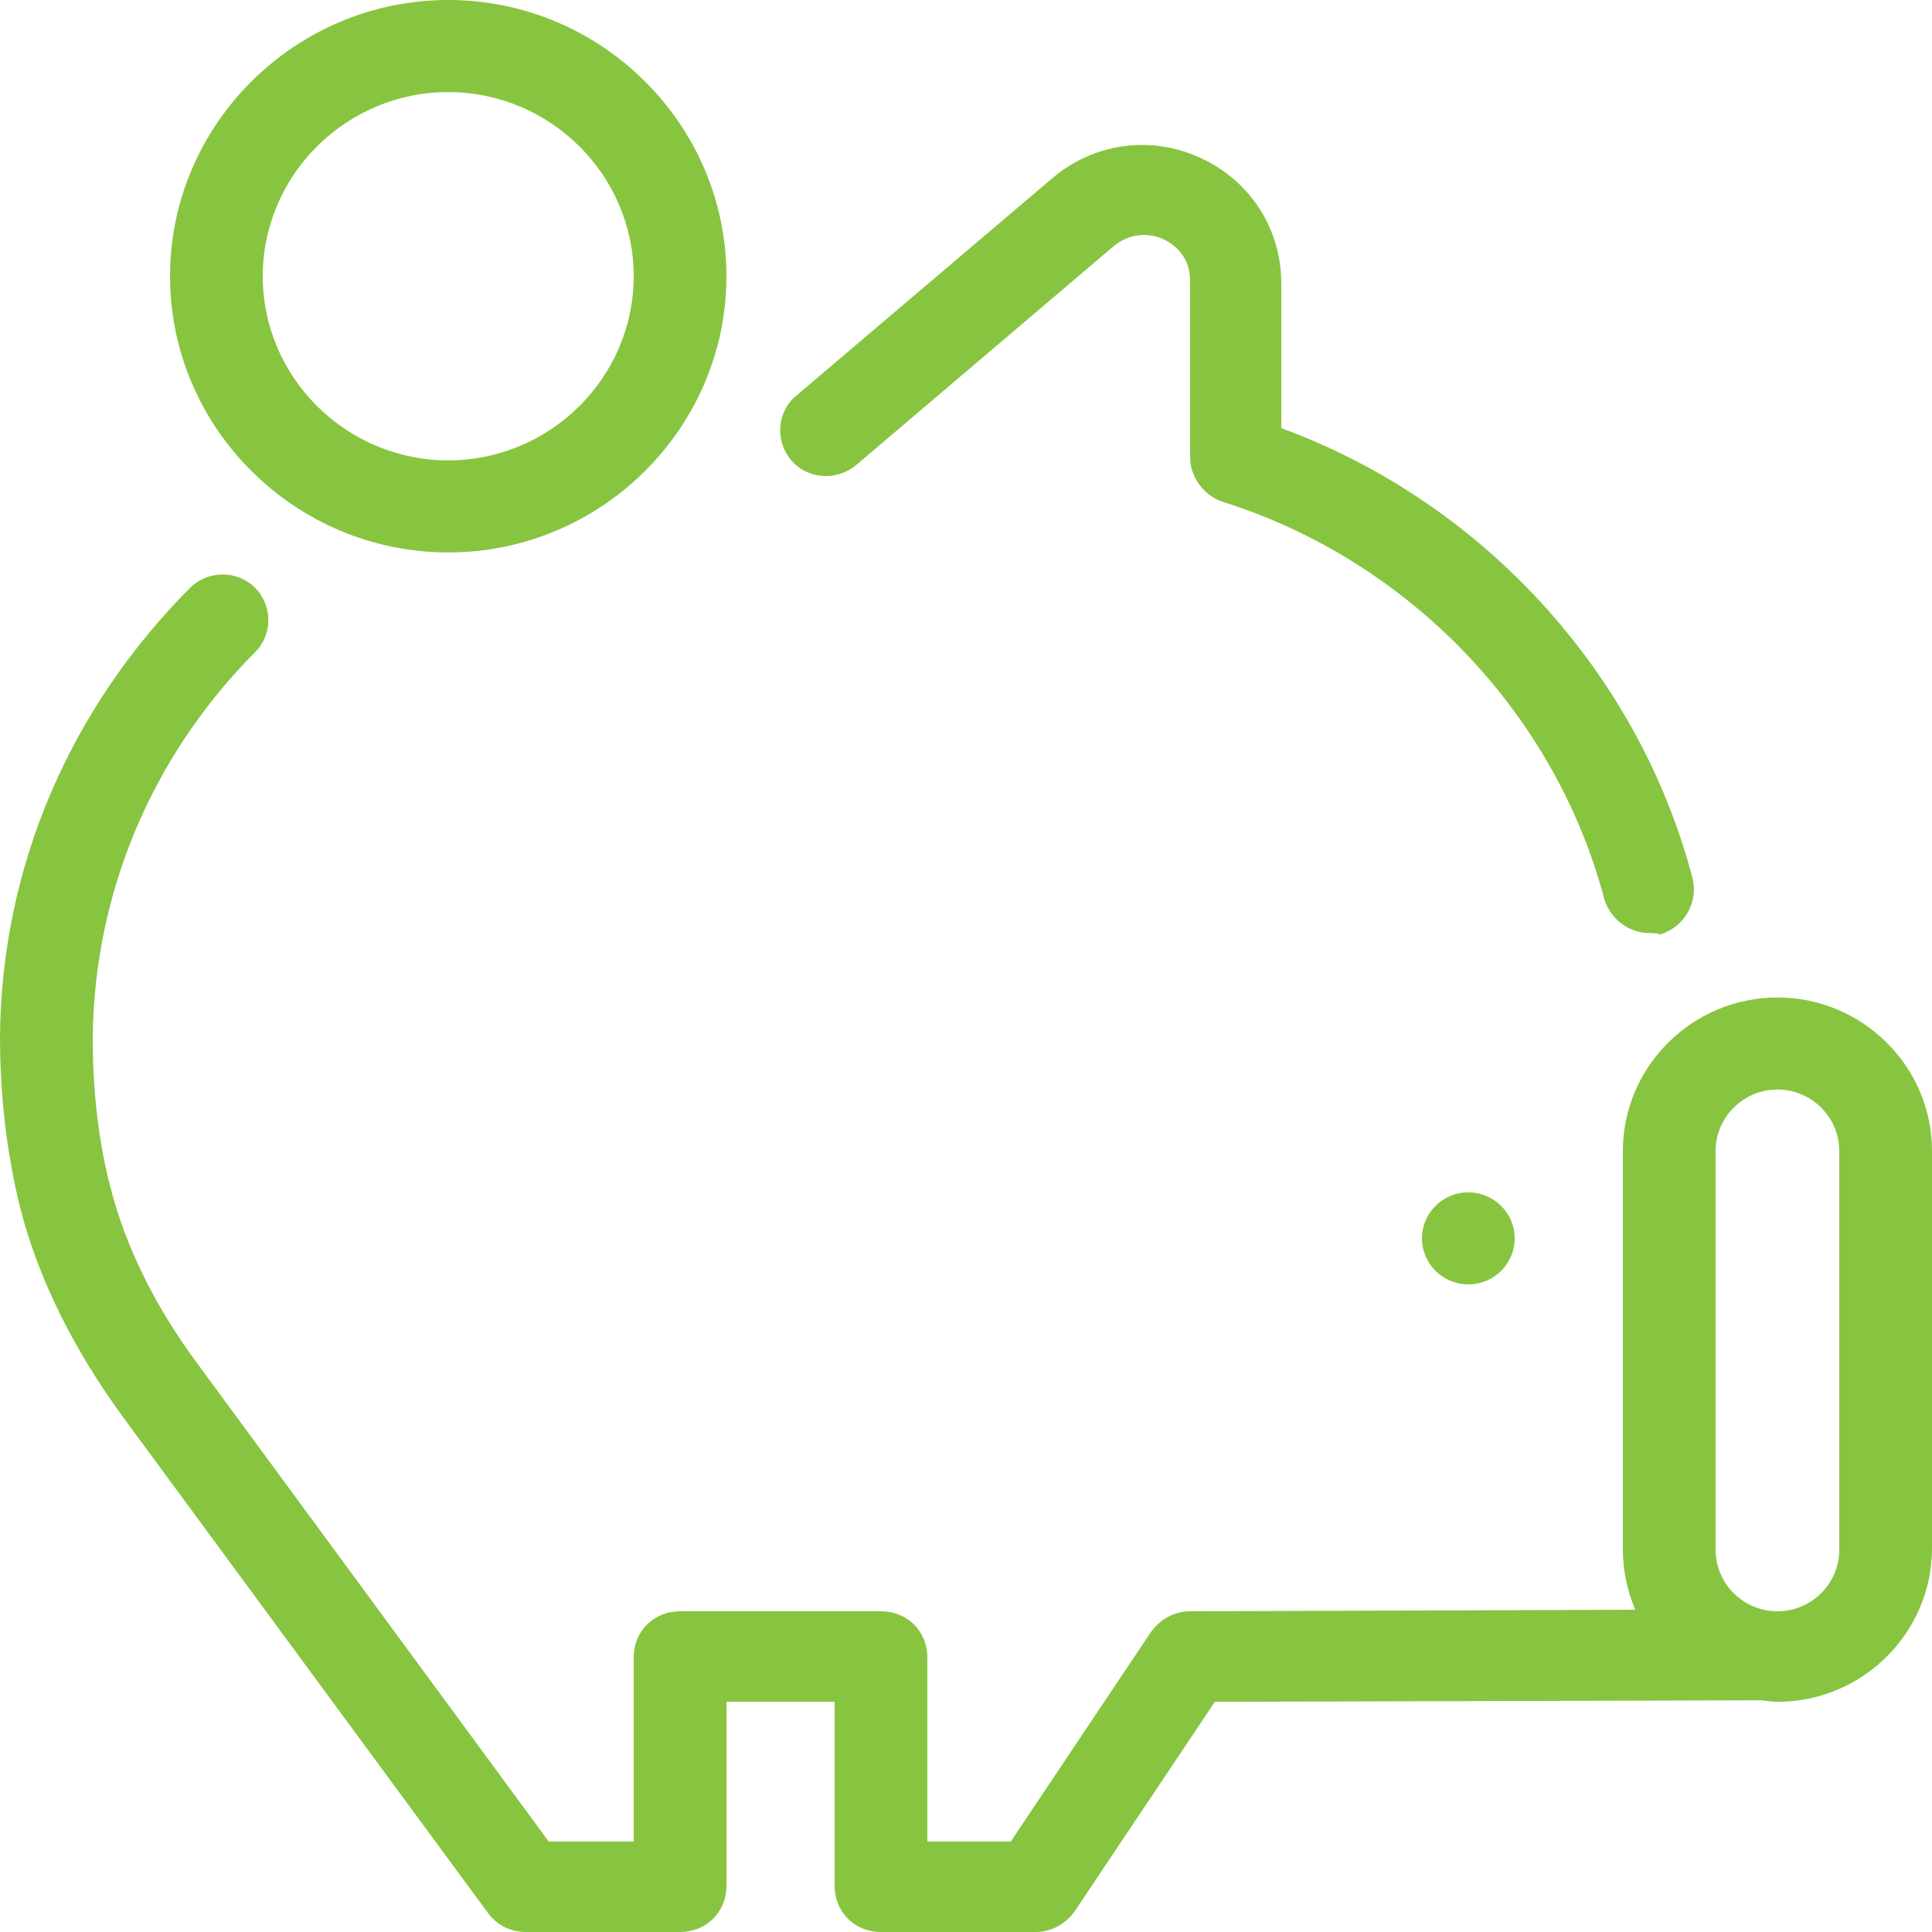 <svg width="56" height="56" viewBox="0 0 56 56" fill="none" xmlns="http://www.w3.org/2000/svg">
<path d="M12.992 0C8.557 0 4.928 3.603 4.928 8.006C4.928 12.41 8.557 16.013 12.992 16.013C17.427 16.013 21.056 12.41 21.056 8.006C21.056 3.603 17.427 0 12.992 0ZM12.992 2.669C15.949 2.669 18.368 5.071 18.368 8.006C18.368 10.942 15.949 13.344 12.992 13.344C10.035 13.344 7.616 10.942 7.616 8.006C7.616 5.071 10.035 2.669 12.992 2.669ZM33.138 4.201C32.196 4.193 31.265 4.52 30.509 5.159L23.072 11.476C22.534 11.921 22.445 12.766 22.937 13.344C23.385 13.878 24.237 13.967 24.819 13.478L32.301 7.117C32.928 6.627 33.556 6.85 33.735 6.939C33.914 7.028 34.496 7.339 34.496 8.14V13.255C34.496 13.834 34.899 14.367 35.437 14.544C40.813 16.235 45.069 20.638 46.503 26.065C46.682 26.643 47.219 27.044 47.801 27.044C47.891 27.044 48.026 27.044 48.115 27.088C48.832 26.866 49.235 26.154 49.056 25.442C47.488 19.482 42.963 14.545 37.139 12.41V8.229C37.139 6.627 36.243 5.249 34.809 4.582C34.272 4.332 33.703 4.206 33.138 4.201ZM6.435 16.652C6.093 16.658 5.757 16.791 5.511 17.036C2.016 20.55 0.045 25.131 0 30.024C0 31.714 0.18 33.359 0.583 35.005C1.12 37.096 2.15 39.142 3.584 41.099L14.157 55.466C14.425 55.822 14.829 56 15.232 56H19.712C20.474 56 21.056 55.422 21.056 54.666V49.328H24.192V54.666C24.192 55.422 24.774 56 25.536 56H30.016C30.464 56 30.867 55.777 31.136 55.421L35.213 49.328L50.983 49.284C51.162 49.284 51.341 49.328 51.52 49.328C53.984 49.328 56 47.327 56 44.88V33.36C56 30.913 53.984 28.912 51.52 28.912C49.056 28.912 47.04 30.913 47.04 33.36V44.924C47.04 45.547 47.175 46.126 47.399 46.659L34.496 46.704C34.048 46.704 33.645 46.926 33.376 47.282L29.299 53.376H26.88V48.038C26.88 47.282 26.298 46.704 25.536 46.704H19.712C18.95 46.704 18.368 47.282 18.368 48.038V53.376H15.904L5.735 39.542C4.48 37.852 3.629 36.117 3.181 34.338C2.822 32.915 2.688 31.491 2.688 30.068C2.733 25.887 4.39 21.928 7.392 18.904C7.93 18.37 7.885 17.525 7.392 17.036C7.123 16.769 6.776 16.646 6.435 16.652ZM51.52 31.581C52.506 31.581 53.312 32.381 53.312 33.36V44.924C53.312 45.903 52.506 46.704 51.52 46.704C50.534 46.704 49.728 45.903 49.728 44.924V33.36C49.728 32.381 50.534 31.581 51.52 31.581ZM42.56 34.56C42.204 34.56 41.862 34.701 41.61 34.951C41.358 35.201 41.216 35.541 41.216 35.895C41.216 36.249 41.358 36.588 41.61 36.838C41.862 37.089 42.204 37.229 42.56 37.229C42.916 37.229 43.258 37.089 43.51 36.838C43.762 36.588 43.904 36.249 43.904 35.895C43.904 35.541 43.762 35.201 43.51 34.951C43.258 34.701 42.916 34.56 42.56 34.56Z" fill="#87C540"/>
</svg>
